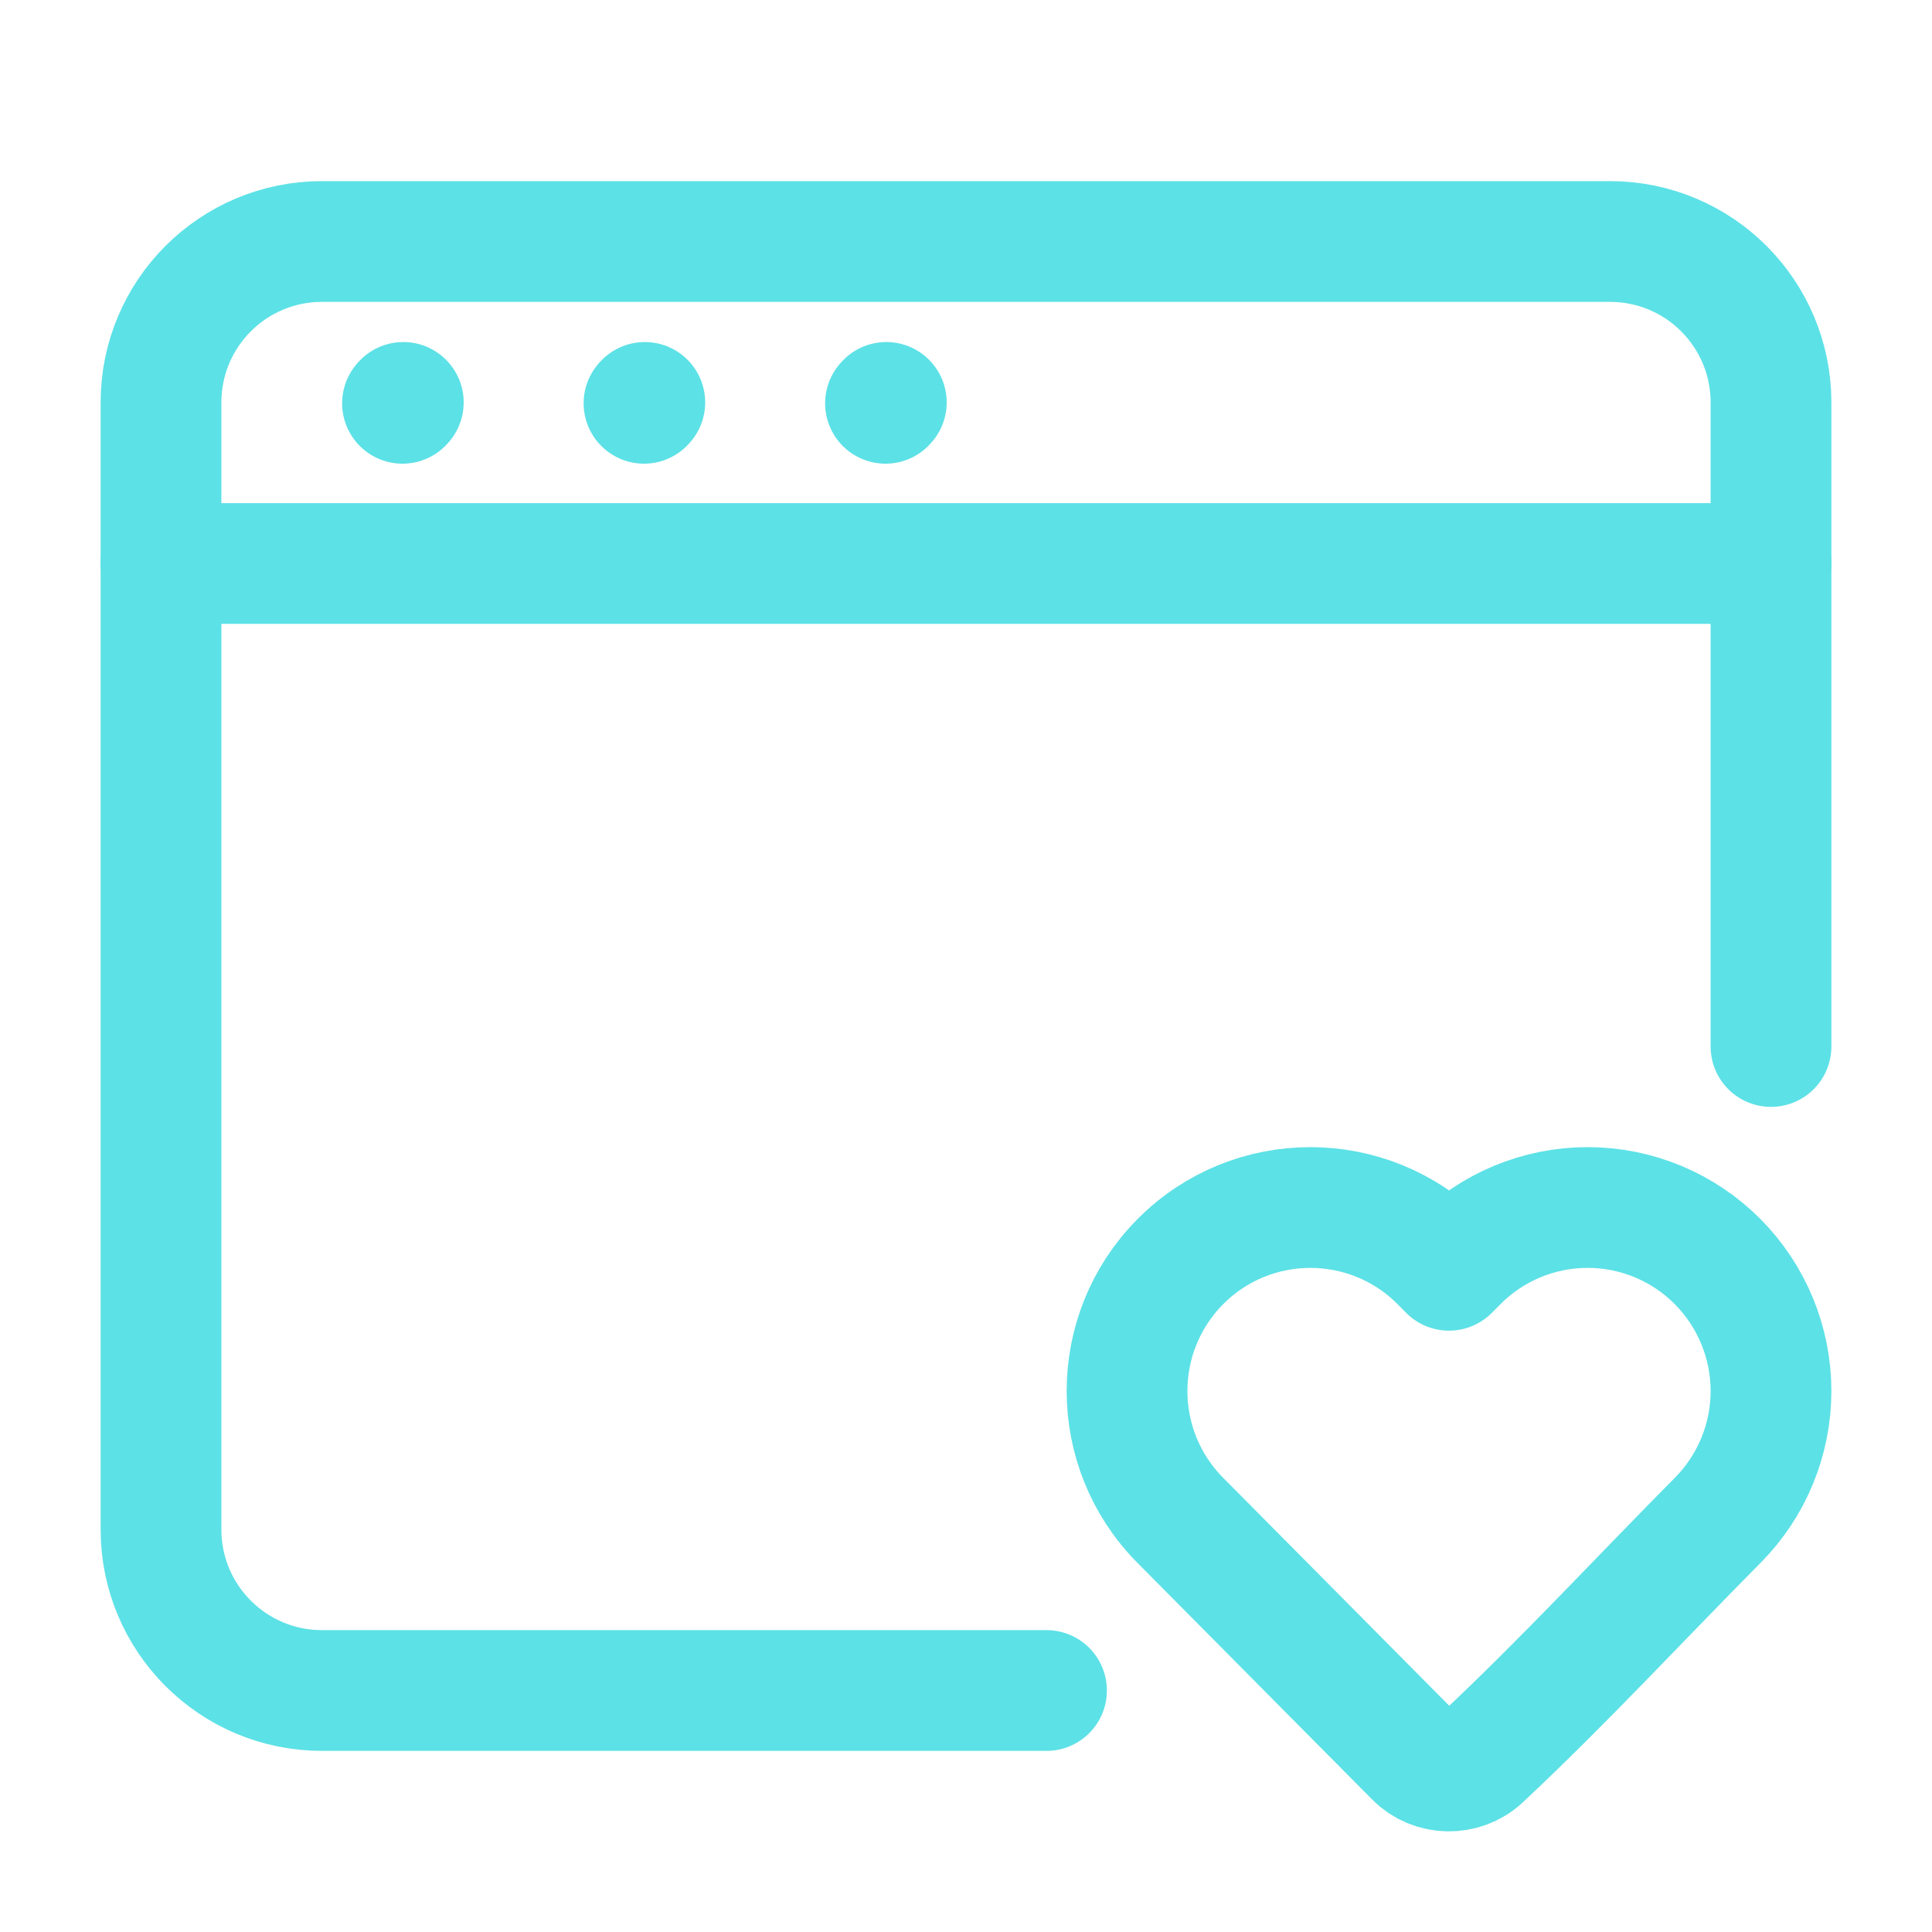 <?xml version="1.0" encoding="UTF-8"?><svg width="24px" height="24px" viewBox="0 0 24 24" stroke-width="1.5" fill="none" xmlns="http://www.w3.org/2000/svg" color="#5ce1e6"><path d="M13 21H4C2.895 21 2 20.105 2 19V5C2 3.895 2.895 3 4 3H20C21.105 3 22 3.895 22 5V13" stroke="#5ce1e6" stroke-width="1.5" stroke-linecap="round"></path><path d="M22 17.28C22 17.881 21.762 18.459 21.338 18.886C20.362 19.87 19.415 20.896 18.402 21.844C18.17 22.058 17.802 22.051 17.579 21.827L14.662 18.886C13.78 17.997 13.78 16.562 14.662 15.673C15.552 14.776 17.003 14.776 17.894 15.673L18 15.78L18.106 15.673C18.533 15.243 19.115 15 19.722 15C20.33 15 20.911 15.243 21.338 15.673C21.762 16.101 22 16.678 22 17.28Z" stroke="#5ce1e6" stroke-width="1.5" stroke-linejoin="round"></path><path d="M2 7L22 7" stroke="#5ce1e6" stroke-width="1.5" stroke-linecap="round" stroke-linejoin="round"></path><path d="M5 5.01L5.01 4.999" stroke="#5ce1e6" stroke-width="1.5" stroke-linecap="round" stroke-linejoin="round"></path><path d="M8 5.01L8.01 4.999" stroke="#5ce1e6" stroke-width="1.5" stroke-linecap="round" stroke-linejoin="round"></path><path d="M11 5.01L11.01 4.999" stroke="#5ce1e6" stroke-width="1.5" stroke-linecap="round" stroke-linejoin="round"></path></svg>
